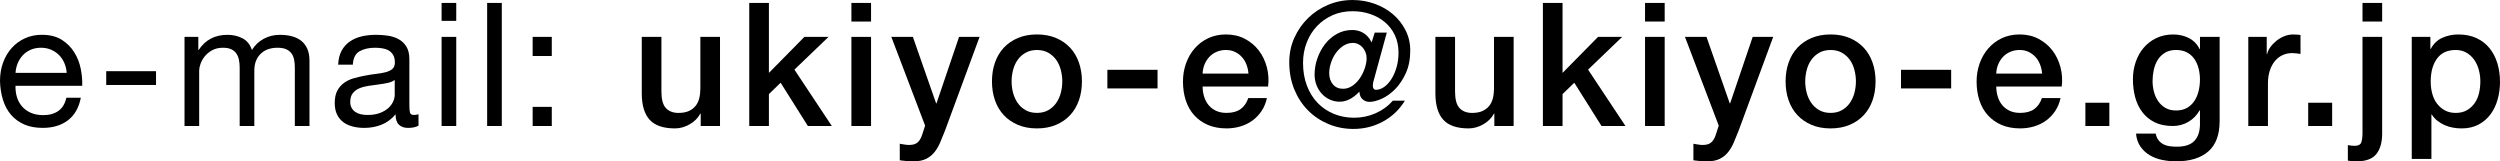 <?xml version="1.0" encoding="UTF-8"?><svg xmlns="http://www.w3.org/2000/svg" width="246.572" height="15.912" viewBox="0 0 246.572 15.912"><g id="a"/><g id="b"><g id="c"><g><path d="M6.698,11.866c-.658,.498-1.485,.747-2.482,.747-.703,0-1.312-.113-1.828-.34s-.949-.544-1.3-.952c-.352-.407-.615-.895-.791-1.462-.176-.566-.275-1.184-.298-1.853,0-.669,.102-1.28,.306-1.836s.49-1.037,.858-1.445,.805-.725,1.309-.952c.504-.227,1.057-.34,1.658-.34,.782,0,1.431,.162,1.946,.484,.516,.323,.929,.734,1.241,1.232,.312,.499,.527,1.043,.646,1.633,.119,.589,.167,1.15,.145,1.683H1.53c-.012,.386,.034,.751,.136,1.097s.266,.651,.493,.918c.227,.267,.516,.479,.867,.638,.351,.158,.765,.237,1.241,.237,.612,0,1.114-.142,1.504-.425,.391-.283,.649-.714,.774-1.292h1.428c-.193,.986-.618,1.729-1.275,2.228Zm-.349-5.645c-.13-.306-.306-.569-.527-.79-.221-.222-.482-.396-.782-.527-.3-.13-.632-.195-.994-.195-.374,0-.711,.065-1.012,.195-.3,.131-.558,.309-.773,.535-.215,.228-.385,.49-.51,.791-.125,.3-.198,.62-.221,.96H6.579c-.023-.34-.099-.663-.229-.969Z"/><path d="M15.39,7.021v1.36h-4.913v-1.36h4.913Z"/><path d="M19.559,3.638v1.292h.034c.657-.997,1.604-1.496,2.839-1.496,.544,0,1.037,.113,1.479,.34,.442,.228,.754,.612,.935,1.156,.295-.476,.683-.844,1.165-1.104,.481-.261,1.012-.392,1.589-.392,.442,0,.842,.049,1.199,.145,.357,.097,.663,.247,.918,.45,.255,.204,.453,.468,.595,.791,.142,.323,.212,.711,.212,1.164v6.443h-1.445V6.664c0-.272-.022-.527-.068-.766-.045-.237-.13-.444-.255-.62-.125-.176-.297-.314-.519-.417-.221-.102-.507-.152-.858-.152-.714,0-1.275,.204-1.683,.611-.408,.408-.612,.952-.612,1.633v5.474h-1.445V6.664c0-.283-.025-.544-.076-.782-.051-.238-.139-.444-.264-.62-.125-.176-.292-.312-.501-.408-.21-.097-.479-.145-.808-.145-.419,0-.779,.085-1.08,.255s-.544,.374-.731,.612c-.187,.237-.323,.484-.408,.739s-.127,.468-.127,.638v5.474h-1.445V3.638h1.36Z"/><path d="M41.276,12.393c-.25,.147-.595,.221-1.037,.221-.374,0-.671-.104-.893-.314-.221-.209-.332-.552-.332-1.028-.396,.477-.858,.819-1.385,1.028-.527,.21-1.097,.314-1.708,.314-.397,0-.773-.045-1.13-.136s-.666-.232-.927-.425-.467-.444-.621-.757c-.153-.312-.229-.688-.229-1.13,0-.499,.085-.907,.255-1.225,.17-.316,.394-.575,.671-.773,.277-.198,.595-.349,.952-.45,.357-.102,.722-.188,1.096-.255,.396-.079,.773-.139,1.13-.179,.357-.039,.672-.096,.944-.17,.272-.073,.487-.182,.646-.323,.159-.142,.238-.349,.238-.62,0-.317-.06-.572-.178-.766-.119-.192-.272-.34-.459-.441-.187-.103-.397-.17-.629-.204s-.462-.051-.688-.051c-.612,0-1.122,.116-1.53,.349-.408,.232-.629,.671-.663,1.317h-1.445c.022-.544,.136-1.003,.34-1.377s.476-.678,.816-.91c.34-.231,.728-.399,1.165-.501,.436-.103,.904-.153,1.402-.153,.397,0,.791,.028,1.182,.085s.745,.173,1.062,.348c.317,.176,.572,.422,.765,.738,.192,.316,.289,.729,.289,1.238v4.512c0,.34,.02,.589,.06,.747,.04,.158,.172,.237,.399,.237,.125,0,.272-.022,.442-.068v1.122Zm-2.346-4.505c-.181,.136-.419,.234-.714,.296-.295,.062-.604,.113-.926,.152-.323,.04-.649,.085-.978,.136-.329,.051-.624,.133-.884,.245s-.473,.273-.637,.482c-.165,.208-.247,.493-.247,.854,0,.237,.048,.438,.145,.601,.096,.164,.221,.297,.374,.398,.153,.101,.332,.175,.535,.22,.204,.045,.419,.067,.646,.067,.476,0,.884-.064,1.224-.194s.618-.294,.833-.491,.374-.411,.476-.643c.102-.23,.153-.448,.153-.651v-1.472Z"/><path d="M43.554,2.057V.289h1.445v1.768h-1.445Zm1.445,1.581V12.427h-1.445V3.638h1.445Z"/><path d="M49.492,.289V12.427h-1.445V.289h1.445Z"/><path d="M52.535,5.524v-1.887h1.887v1.887h-1.887Zm1.887,5.016v1.887h-1.887v-1.887h1.887Z"/><path d="M71.014,12.427h-1.904v-1.224h-.034c-.238,.441-.592,.796-1.062,1.062-.47,.266-.949,.399-1.437,.399-1.156,0-1.992-.286-2.507-.858s-.773-1.437-.773-2.593V3.638h1.938v5.389c0,.771,.147,1.315,.442,1.633,.294,.317,.709,.476,1.241,.476,.408,0,.748-.062,1.02-.187,.272-.125,.493-.292,.663-.502,.17-.21,.291-.462,.365-.757,.074-.294,.11-.611,.11-.952V3.638h1.938V12.427Z"/><path d="M73.898,.289h1.938V7.19l3.502-3.553h2.38l-3.366,3.23,3.689,5.559h-2.363l-2.686-4.267-1.156,1.122v3.145h-1.938V.289Z"/><path d="M83.973,.289h1.938v1.836h-1.938V.289Zm0,3.349h1.938V12.427h-1.938V3.638Z"/><path d="M87.91,3.638h2.125l2.295,6.562h.034l2.227-6.562h2.023l-3.417,9.265c-.159,.397-.314,.776-.467,1.14-.153,.362-.34,.683-.561,.96-.221,.278-.496,.499-.825,.663s-.748,.247-1.258,.247c-.454,0-.901-.034-1.343-.103v-1.632c.159,.022,.312,.048,.459,.076,.147,.028,.3,.043,.459,.043,.227,0,.414-.028,.561-.085,.147-.057,.269-.139,.366-.247,.096-.107,.179-.235,.247-.382,.068-.147,.13-.317,.187-.51l.221-.681-3.332-8.755Z"/><path d="M102.273,12.665c-.703,0-1.329-.116-1.878-.349s-1.014-.553-1.394-.961c-.38-.407-.669-.895-.867-1.462-.199-.566-.298-1.189-.298-1.87,0-.668,.099-1.286,.298-1.853,.198-.566,.487-1.054,.867-1.462s.844-.729,1.394-.961,1.176-.349,1.878-.349,1.329,.116,1.879,.349c.549,.232,1.014,.553,1.394,.961,.38,.408,.669,.896,.867,1.462s.297,1.185,.297,1.853c0,.681-.099,1.304-.297,1.87-.198,.567-.487,1.055-.867,1.462-.379,.408-.844,.729-1.394,.961-.55,.232-1.176,.349-1.879,.349Zm0-1.53c.431,0,.805-.091,1.122-.272,.317-.181,.578-.419,.782-.714,.204-.294,.354-.626,.45-.994s.145-.745,.145-1.131c0-.374-.048-.748-.145-1.122s-.246-.705-.45-.994-.465-.524-.782-.705c-.317-.182-.691-.272-1.122-.272s-.805,.091-1.122,.272c-.317,.181-.578,.416-.782,.705s-.354,.62-.451,.994-.145,.748-.145,1.122c0,.386,.048,.763,.145,1.131s.247,.7,.451,.994c.204,.295,.464,.533,.782,.714,.317,.182,.691,.272,1.122,.272Z"/><path d="M109.219,6.885h4.947v1.836h-4.947v-1.836Z"/><path d="M118.613,8.534c0,.34,.048,.668,.145,.985,.096,.317,.24,.596,.433,.833,.193,.238,.437,.428,.731,.569,.295,.143,.646,.213,1.054,.213,.566,0,1.022-.122,1.369-.365,.345-.244,.604-.609,.773-1.097h1.836c-.102,.476-.278,.901-.527,1.275-.25,.373-.55,.688-.901,.943-.351,.255-.745,.447-1.181,.578-.437,.13-.893,.195-1.369,.195-.691,0-1.303-.113-1.836-.34s-.983-.545-1.352-.952c-.369-.408-.646-.896-.833-1.462-.187-.567-.28-1.19-.28-1.87,0-.623,.099-1.216,.297-1.776,.198-.562,.481-1.055,.85-1.479,.368-.425,.813-.762,1.334-1.012,.521-.249,1.11-.374,1.768-.374,.691,0,1.312,.145,1.861,.434,.549,.289,1.005,.672,1.369,1.147,.362,.477,.626,1.023,.791,1.641,.164,.618,.207,1.256,.127,1.913h-6.46Zm4.522-1.275c-.023-.306-.088-.601-.196-.884s-.255-.53-.442-.739c-.187-.21-.414-.38-.68-.511-.266-.13-.564-.195-.892-.195-.34,0-.649,.06-.927,.179s-.516,.283-.714,.493c-.199,.21-.357,.456-.476,.739s-.185,.59-.195,.918h4.522Z"/><path d="M135.554,7.684c-.045,.136-.083,.272-.11,.408-.028,.136-.042,.261-.042,.374s.025,.207,.076,.28c.051,.074,.133,.11,.247,.11,.261,0,.524-.093,.791-.28,.266-.187,.504-.444,.714-.773,.21-.328,.38-.717,.51-1.164,.13-.448,.195-.933,.195-1.454,0-.635-.119-1.204-.357-1.708-.238-.505-.564-.933-.978-1.284-.414-.351-.896-.62-1.445-.807-.55-.188-1.136-.281-1.76-.281-.725,0-1.385,.134-1.98,.399-.595,.267-1.108,.629-1.538,1.088-.431,.459-.765,.998-1.003,1.615-.238,.618-.357,1.284-.357,1.998,0,.827,.127,1.575,.383,2.244,.255,.668,.606,1.235,1.054,1.699,.448,.465,.98,.825,1.598,1.08s1.284,.382,1.998,.382c.748,0,1.456-.146,2.125-.441,.668-.295,1.235-.708,1.7-1.241h1.19c-.544,.884-1.264,1.57-2.159,2.057-.896,.487-1.87,.731-2.924,.731-.873,0-1.695-.161-2.465-.484s-1.442-.773-2.014-1.352c-.573-.578-1.023-1.27-1.352-2.074-.329-.805-.493-1.694-.493-2.669,0-.861,.167-1.663,.501-2.405,.334-.742,.785-1.392,1.352-1.946,.566-.556,1.227-.992,1.98-1.31,.753-.317,1.556-.476,2.405-.476,.759,0,1.482,.122,2.167,.365,.686,.244,1.29,.587,1.811,1.028,.521,.442,.938,.969,1.25,1.581s.468,1.281,.468,2.006c0,.851-.145,1.593-.434,2.228s-.641,1.161-1.054,1.581c-.414,.419-.853,.733-1.317,.943s-.867,.314-1.207,.314c-.261,0-.487-.082-.68-.247-.193-.164-.301-.41-.323-.739h-.034c-.227,.261-.51,.487-.85,.681-.34,.192-.691,.288-1.054,.288-.352,0-.68-.07-.986-.212-.306-.142-.57-.334-.791-.578-.221-.243-.394-.527-.519-.85-.125-.323-.187-.666-.187-1.029,0-.544,.09-1.076,.272-1.598,.181-.521,.434-.991,.756-1.411,.323-.419,.714-.756,1.173-1.012,.459-.255,.966-.382,1.521-.382,.396,0,.759,.096,1.088,.289,.329,.192,.601,.504,.816,.935l.306-.969h1.19l-1.224,4.471Zm-3.094,1.071c.34,0,.651-.1,.935-.298s.527-.447,.731-.748c.204-.3,.365-.629,.484-.985,.119-.357,.178-.688,.178-.995,0-.204-.037-.396-.11-.578-.074-.181-.17-.34-.289-.476s-.261-.243-.425-.323c-.165-.079-.337-.119-.519-.119-.352,0-.671,.097-.96,.289-.289,.193-.536,.434-.74,.723-.204,.289-.363,.609-.476,.961s-.17,.686-.17,1.003c0,.453,.122,.824,.366,1.113,.244,.289,.575,.434,.995,.434Z"/><path d="M149.289,12.427h-1.904v-1.224h-.034c-.238,.441-.592,.796-1.062,1.062-.47,.266-.949,.399-1.437,.399-1.156,0-1.992-.286-2.507-.858s-.773-1.437-.773-2.593V3.638h1.938v5.389c0,.771,.147,1.315,.442,1.633,.294,.317,.709,.476,1.241,.476,.408,0,.748-.062,1.02-.187,.272-.125,.493-.292,.663-.502,.17-.21,.291-.462,.365-.757,.074-.294,.11-.611,.11-.952V3.638h1.938V12.427Z"/><path d="M152.174,.289h1.938V7.19l3.502-3.553h2.38l-3.366,3.23,3.689,5.559h-2.363l-2.686-4.267-1.156,1.122v3.145h-1.938V.289Z"/><path d="M162.248,.289h1.938v1.836h-1.938V.289Zm0,3.349h1.938V12.427h-1.938V3.638Z"/><path d="M166.185,3.638h2.125l2.295,6.562h.034l2.227-6.562h2.023l-3.417,9.265c-.159,.397-.314,.776-.467,1.14-.153,.362-.34,.683-.561,.96-.221,.278-.496,.499-.825,.663s-.748,.247-1.258,.247c-.454,0-.901-.034-1.343-.103v-1.632c.159,.022,.312,.048,.459,.076,.147,.028,.3,.043,.459,.043,.227,0,.414-.028,.561-.085,.147-.057,.269-.139,.366-.247,.096-.107,.179-.235,.247-.382,.068-.147,.13-.317,.187-.51l.221-.681-3.332-8.755Z"/><path d="M180.548,12.665c-.703,0-1.329-.116-1.878-.349s-1.014-.553-1.394-.961c-.38-.407-.669-.895-.867-1.462-.199-.566-.298-1.189-.298-1.87,0-.668,.099-1.286,.298-1.853,.198-.566,.487-1.054,.867-1.462s.844-.729,1.394-.961,1.176-.349,1.878-.349,1.329,.116,1.879,.349c.549,.232,1.014,.553,1.394,.961,.38,.408,.669,.896,.867,1.462s.297,1.185,.297,1.853c0,.681-.099,1.304-.297,1.87-.198,.567-.487,1.055-.867,1.462-.379,.408-.844,.729-1.394,.961-.55,.232-1.176,.349-1.879,.349Zm0-1.53c.431,0,.805-.091,1.122-.272,.317-.181,.578-.419,.782-.714,.204-.294,.354-.626,.45-.994s.145-.745,.145-1.131c0-.374-.048-.748-.145-1.122s-.246-.705-.45-.994-.465-.524-.782-.705c-.317-.182-.691-.272-1.122-.272s-.805,.091-1.122,.272c-.317,.181-.578,.416-.782,.705s-.354,.62-.451,.994-.145,.748-.145,1.122c0,.386,.048,.763,.145,1.131s.247,.7,.451,.994c.204,.295,.464,.533,.782,.714,.317,.182,.691,.272,1.122,.272Z"/><path d="M187.494,6.885h4.947v1.836h-4.947v-1.836Z"/><path d="M196.888,8.534c0,.34,.048,.668,.145,.985,.096,.317,.24,.596,.433,.833,.193,.238,.437,.428,.731,.569,.295,.143,.646,.213,1.054,.213,.566,0,1.022-.122,1.369-.365,.345-.244,.604-.609,.773-1.097h1.836c-.102,.476-.278,.901-.527,1.275-.25,.373-.55,.688-.901,.943-.351,.255-.745,.447-1.181,.578-.437,.13-.893,.195-1.369,.195-.691,0-1.303-.113-1.836-.34s-.983-.545-1.352-.952c-.369-.408-.646-.896-.833-1.462-.187-.567-.28-1.19-.28-1.87,0-.623,.099-1.216,.297-1.776,.198-.562,.481-1.055,.85-1.479,.368-.425,.813-.762,1.334-1.012,.521-.249,1.11-.374,1.768-.374,.691,0,1.312,.145,1.861,.434,.549,.289,1.005,.672,1.369,1.147,.362,.477,.626,1.023,.791,1.641,.164,.618,.207,1.256,.127,1.913h-6.46Zm4.522-1.275c-.023-.306-.088-.601-.196-.884s-.255-.53-.442-.739c-.187-.21-.414-.38-.68-.511-.266-.13-.564-.195-.892-.195-.34,0-.649,.06-.927,.179s-.516,.283-.714,.493c-.199,.21-.357,.456-.476,.739s-.185,.59-.195,.918h4.522Z"/><path d="M205.679,10.132h2.363v2.295h-2.363v-2.295Z"/><path d="M218.918,11.968c0,1.326-.372,2.314-1.113,2.967-.743,.651-1.811,.978-3.205,.978-.442,0-.887-.046-1.334-.137-.448-.091-.856-.243-1.224-.459-.369-.215-.677-.498-.927-.85-.249-.352-.396-.782-.442-1.292h1.938c.057,.271,.153,.493,.289,.663,.136,.17,.297,.303,.484,.399,.187,.096,.394,.158,.621,.187s.465,.043,.714,.043c.782,0,1.354-.193,1.717-.578,.362-.386,.544-.94,.544-1.666v-1.343h-.034c-.272,.487-.643,.867-1.113,1.139-.471,.272-.978,.408-1.521,.408-.703,0-1.301-.122-1.793-.365-.493-.244-.901-.578-1.224-1.003-.323-.426-.558-.915-.706-1.471s-.221-1.15-.221-1.785c0-.589,.09-1.15,.272-1.683,.181-.533,.442-1,.782-1.403,.34-.401,.756-.722,1.25-.96s1.051-.357,1.675-.357c.555,0,1.065,.116,1.53,.349,.464,.232,.822,.598,1.071,1.097h.034v-1.207h1.938V11.968Zm-4.301-1.071c.43,0,.796-.087,1.096-.264,.3-.175,.544-.407,.731-.696s.323-.618,.408-.986,.127-.739,.127-1.113-.045-.736-.136-1.088-.229-.663-.416-.936c-.187-.271-.431-.487-.731-.646-.3-.159-.66-.238-1.079-.238-.431,0-.793,.091-1.088,.272-.295,.181-.533,.416-.714,.705s-.312,.618-.391,.986-.119,.733-.119,1.097c0,.362,.045,.717,.136,1.062s.229,.654,.416,.926c.187,.272,.425,.493,.714,.663,.289,.17,.638,.255,1.046,.255Z"/><path d="M221.745,3.638h1.819v1.7h.034c.057-.238,.167-.471,.332-.697,.164-.227,.362-.434,.595-.62,.232-.188,.49-.337,.774-.451,.283-.112,.572-.17,.867-.17,.227,0,.382,.006,.468,.018,.085,.011,.172,.022,.263,.034v1.869c-.136-.022-.275-.042-.416-.059-.142-.018-.28-.026-.416-.026-.329,0-.637,.065-.926,.196-.289,.13-.541,.322-.757,.577-.215,.256-.385,.57-.51,.944-.125,.374-.187,.805-.187,1.292v4.182h-1.938V3.638Z"/><path d="M227.654,10.132h2.363v2.295h-2.363v-2.295Z"/><path d="M233.011,3.638h1.938V13.175c0,.872-.193,1.547-.578,2.023-.386,.476-1.032,.714-1.938,.714-.193,0-.354-.006-.485-.018-.13-.011-.257-.028-.382-.051v-1.53c.125,.022,.244,.04,.357,.052,.113,.011,.215,.017,.306,.017,.351,0,.569-.108,.654-.323s.127-.538,.127-.969V3.638Zm0-3.349h1.938v1.836h-1.938V.289Z"/><path d="M237.868,3.638h1.836v1.19h.034c.272-.511,.652-.876,1.139-1.097s1.014-.332,1.581-.332c.691,0,1.294,.122,1.811,.366,.516,.243,.943,.577,1.283,1.003,.34,.425,.595,.921,.765,1.487s.255,1.173,.255,1.819c0,.589-.076,1.161-.229,1.717-.153,.556-.385,1.045-.697,1.471-.312,.425-.706,.765-1.182,1.02s-1.037,.383-1.683,.383c-.283,0-.567-.025-.85-.077-.283-.051-.555-.133-.816-.246s-.501-.258-.722-.434c-.221-.176-.406-.383-.553-.62h-.034v4.386h-1.938V3.638Zm6.766,4.403c0-.396-.051-.782-.153-1.156s-.255-.705-.459-.994-.459-.521-.765-.697-.657-.264-1.054-.264c-.816,0-1.431,.283-1.844,.85-.414,.567-.621,1.321-.621,2.262,0,.441,.054,.853,.162,1.232,.107,.38,.269,.705,.484,.978,.215,.271,.473,.487,.773,.646,.3,.159,.649,.238,1.045,.238,.442,0,.816-.091,1.122-.272,.306-.181,.558-.416,.757-.705,.198-.289,.34-.617,.425-.986,.085-.368,.127-.745,.127-1.13Z"/></g></g></g></svg>